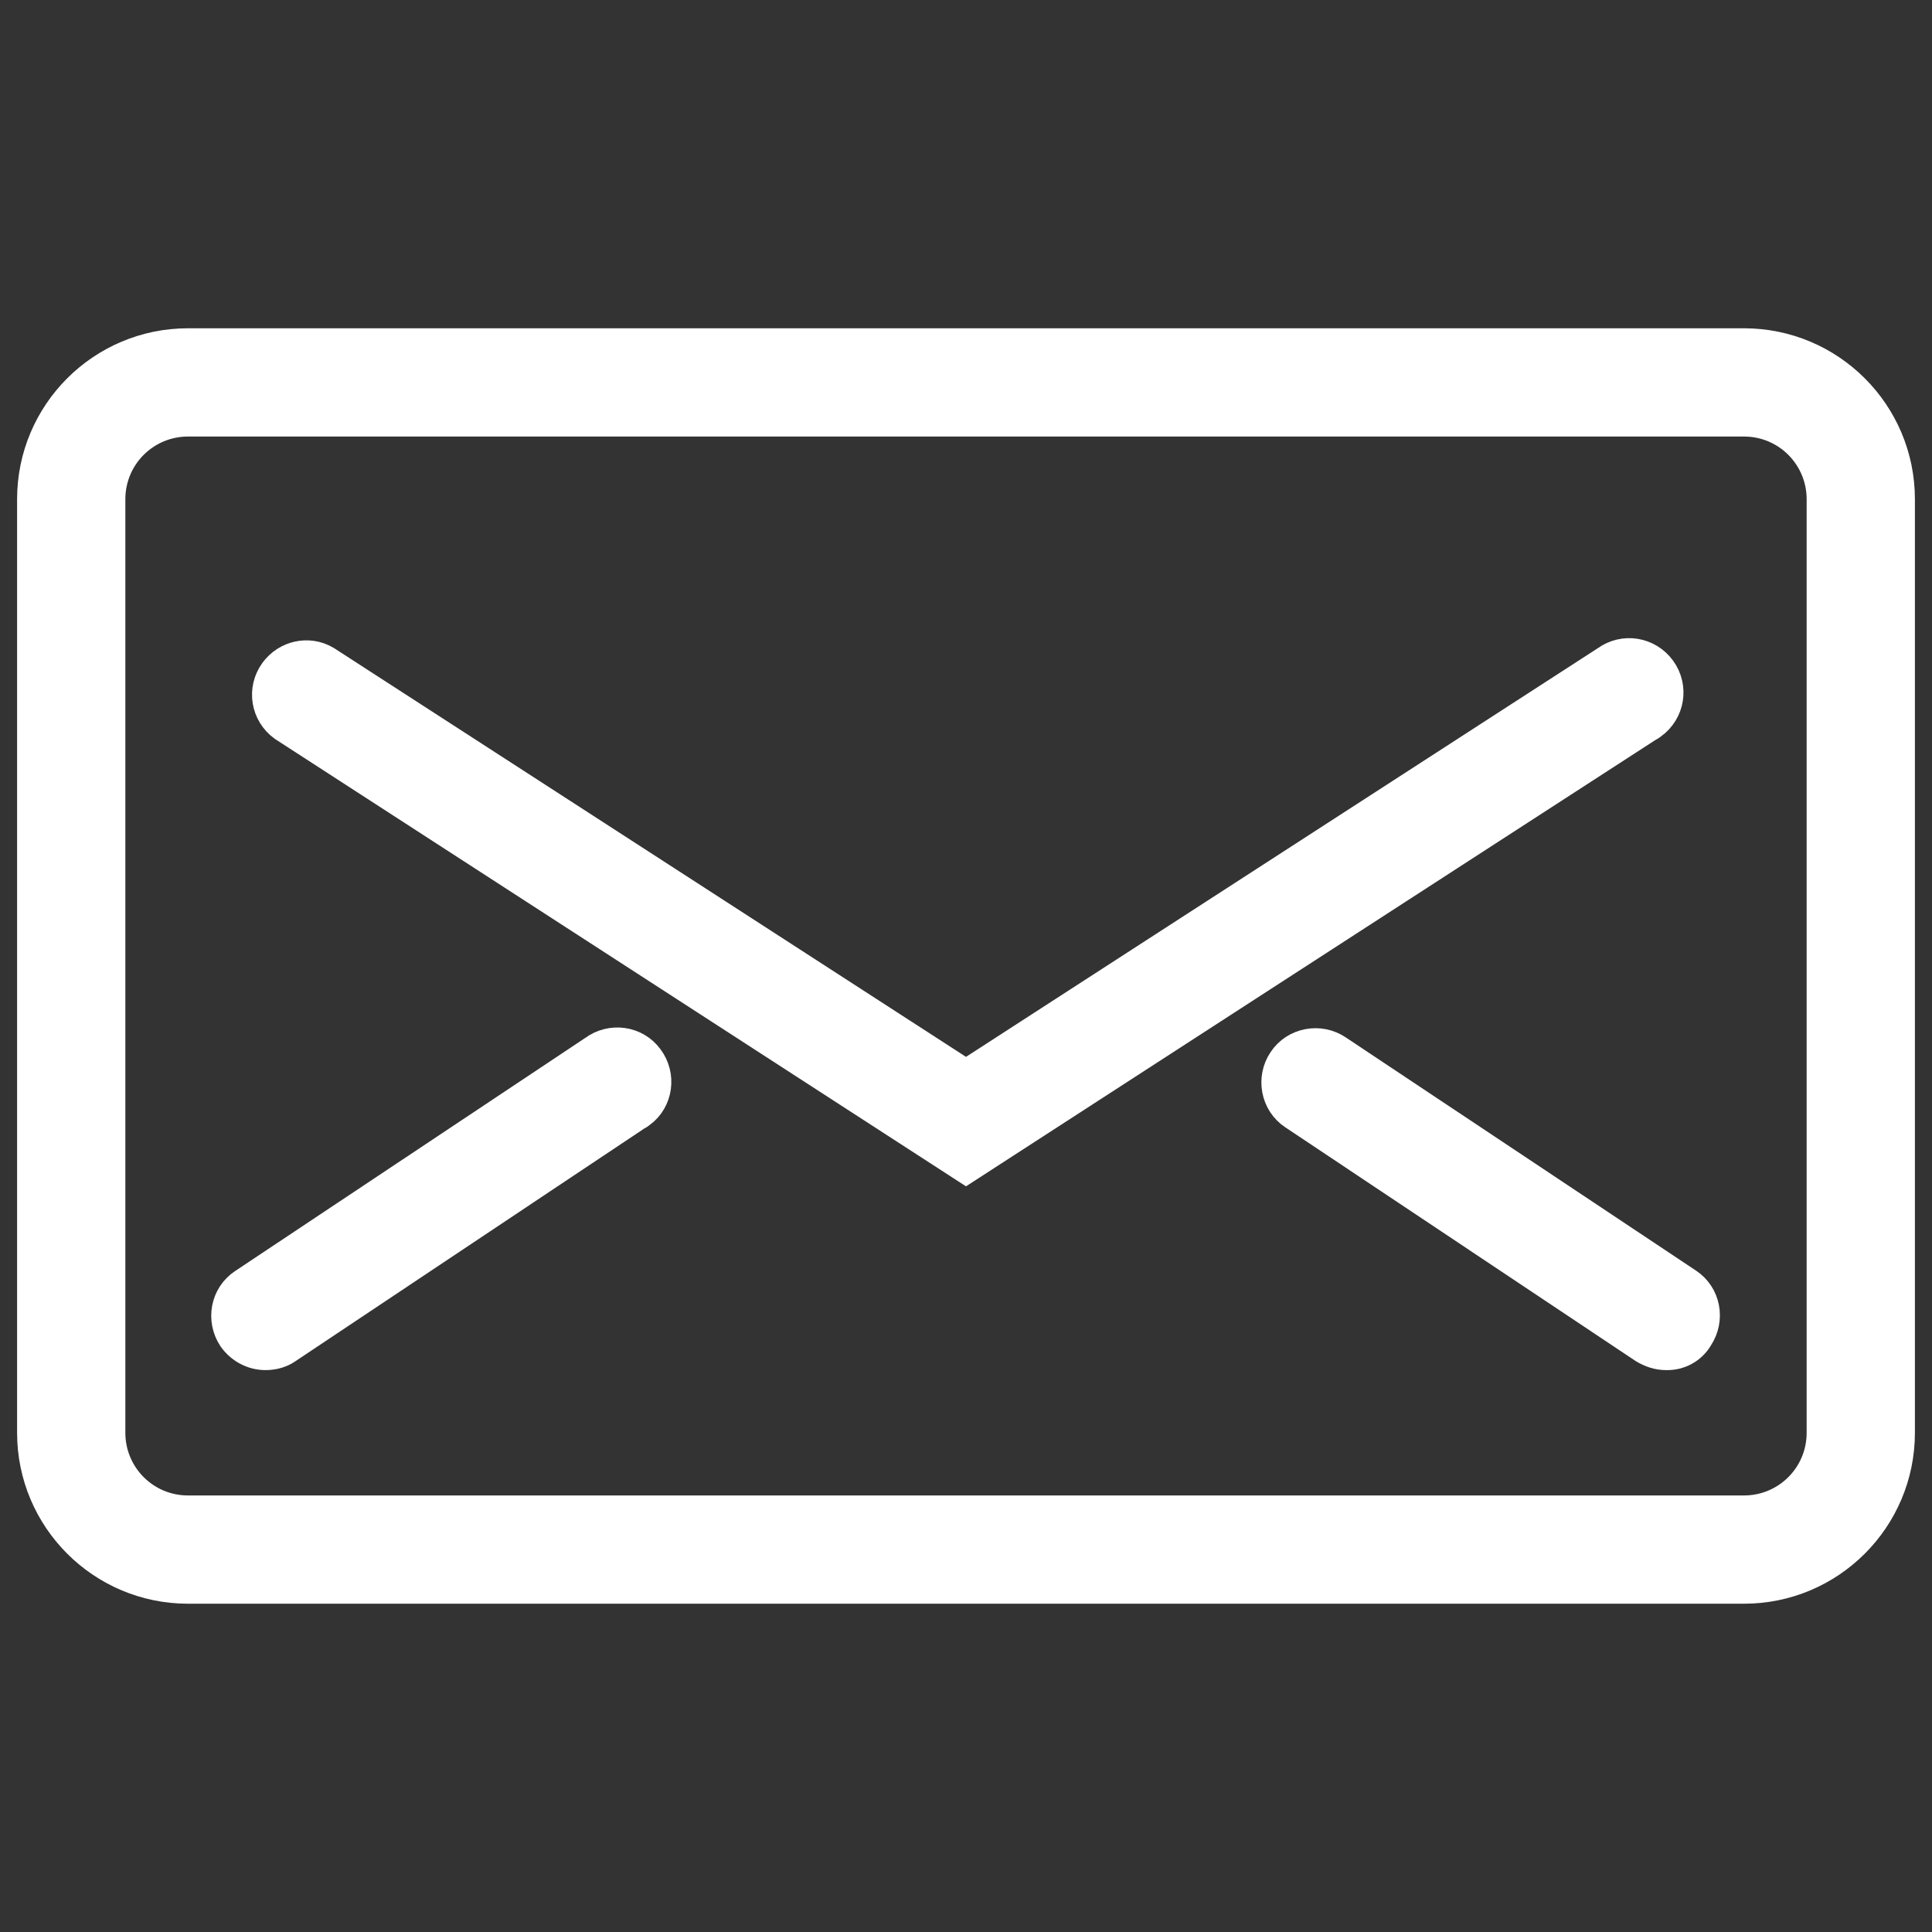 <?xml version="1.0" encoding="utf-8"?>
<!-- Generator: Adobe Illustrator 23.0.1, SVG Export Plug-In . SVG Version: 6.00 Build 0)  -->
<svg version="1.1" id="Camada_1" xmlns="http://www.w3.org/2000/svg" xmlns:xlink="http://www.w3.org/1999/xlink" x="0px" y="0px"
	 viewBox="0 0 440.8 440.8" style="enable-background:new 0 0 440.8 440.8;" xml:space="preserve">
<rect x="0" y="0" width="440.8" height="440.8" fill="#333333" stroke="none"/>
<style type="text/css">
	.st0{fill:#FFFFFF;stroke:#FFFFFF;stroke-width:7;stroke-miterlimit:10;}
</style>
<title></title>
<g id="e6d592a2-65b6-47fd-8b88-df25c12223b5">
	<path class="st0" d="M397.9,362.4h-355c-19.6,0-35.5-15.9-35.5-35.5v-213c0-19.6,15.9-35.5,35.5-35.5h355
		c19.6,0,35.5,15.9,35.5,35.5v213C433.4,346.5,417.5,362.4,397.9,362.4z M42.9,96.1c-9.8,0-17.8,7.9-17.8,17.8v213
		c0,9.8,7.9,17.8,17.8,17.8h355c9.8,0,17.8-7.9,17.8-17.8v-213c0-9.8-7.9-17.8-17.8-17.8H42.9z"/>
	<path class="st0" d="M220.4,266.5L64.7,165.7c-4-2.9-4.9-8.4-2-12.4c2.7-3.7,7.7-4.8,11.6-2.5l146.1,94.5l146.1-94.5
		c4-2.9,9.5-2,12.4,2c2.9,4,2,9.5-2,12.4c-0.3,0.2-0.5,0.4-0.8,0.5L220.4,266.5z"/>
	<path class="st0" d="M60.6,309.1c-3,0-5.7-1.5-7.4-3.9c-2.7-4.1-1.7-9.6,2.4-12.3c0,0,0,0,0,0l79.9-53.2c3.9-2.9,9.5-2.2,12.4,1.8
		c2.9,3.9,2.2,9.5-1.8,12.4c-0.3,0.2-0.5,0.4-0.8,0.5l-79.9,53.3C64.1,308.6,62.4,309.1,60.6,309.1z"/>
	<path class="st0" d="M380.1,309.1c-1.8,0-3.5-0.6-5-1.5l-79.9-53.3c-4.1-2.7-5.1-8.3-2.4-12.3c2.7-4.1,8.3-5.1,12.3-2.4l0,0
		l79.9,53.2c4.1,2.7,5.1,8.2,2.4,12.3C385.9,307.7,383.1,309.2,380.1,309.1z"/>
</g>
</svg>
